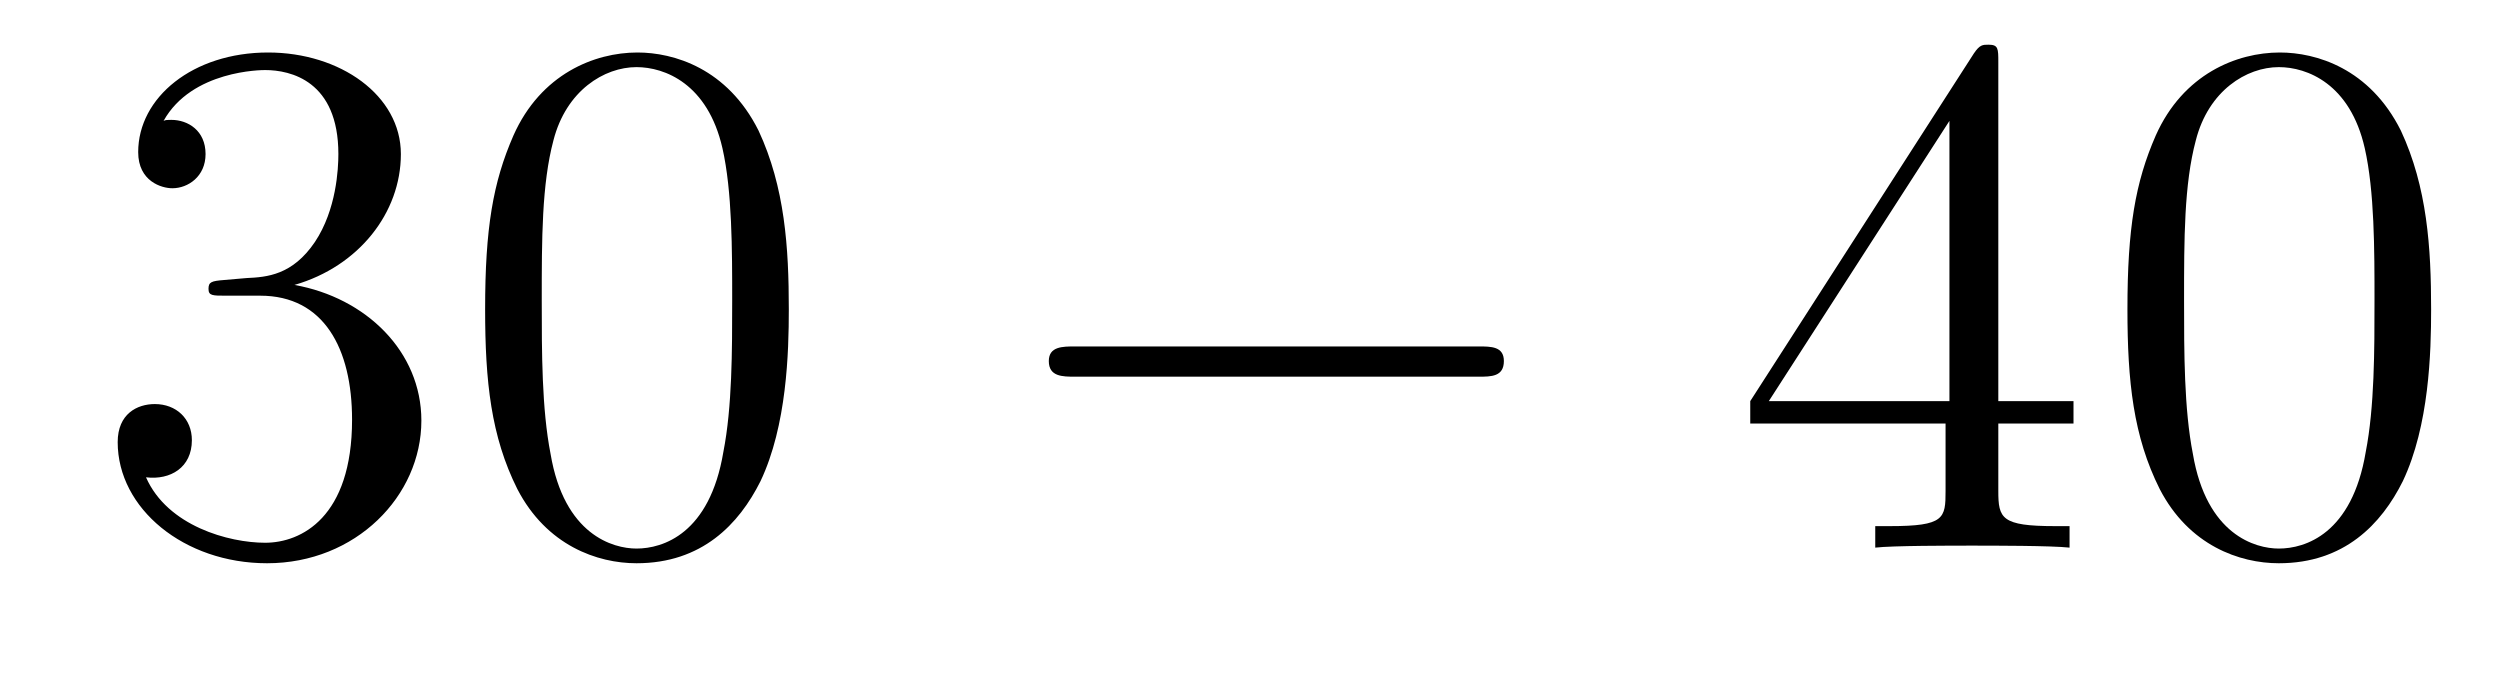 <?xml version='1.0'?>
<!-- This file was generated by dvisvgm 1.9.2 -->
<svg height='11pt' version='1.1' viewBox='0 -11 40 11' width='40pt' xmlns='http://www.w3.org/2000/svg' xmlns:xlink='http://www.w3.org/1999/xlink'>
<g id='page1'>
<g transform='matrix(1 0 0 1 -127 652)'>
<path d='M130.586 -658.52C130.383 -658.504 130.336 -658.488 130.336 -658.379C130.336 -658.269 130.398 -658.269 130.617 -658.269H131.164C132.18 -658.269 132.633 -657.426 132.633 -656.285C132.633 -654.723 131.82 -654.316 131.242 -654.316S129.68 -654.582 129.336 -655.363C129.727 -655.316 130.07 -655.52 130.07 -655.957C130.07 -656.301 129.82 -656.535 129.477 -656.535C129.195 -656.535 128.883 -656.379 128.883 -655.926C128.883 -654.863 129.945 -653.988 131.273 -653.988C132.695 -653.988 133.742 -655.066 133.742 -656.27C133.742 -657.379 132.852 -658.238 131.711 -658.441C132.742 -658.738 133.414 -659.598 133.414 -660.535C133.414 -661.473 132.445 -662.16 131.289 -662.16C130.086 -662.16 129.211 -661.441 129.211 -660.566C129.211 -660.098 129.586 -659.988 129.758 -659.988C130.008 -659.988 130.289 -660.176 130.289 -660.535C130.289 -660.91 130.008 -661.082 129.742 -661.082C129.68 -661.082 129.648 -661.082 129.617 -661.066C130.07 -661.879 131.195 -661.879 131.242 -661.879C131.648 -661.879 132.414 -661.707 132.414 -660.535C132.414 -660.301 132.383 -659.645 132.039 -659.129C131.68 -658.598 131.273 -658.566 130.945 -658.551L130.586 -658.52ZM139.621 -658.051C139.621 -659.035 139.559 -660.004 139.137 -660.91C138.637 -661.91 137.777 -662.16 137.199 -662.16C136.512 -662.16 135.652 -661.816 135.215 -660.832C134.887 -660.082 134.762 -659.348 134.762 -658.051C134.762 -656.895 134.856 -656.019 135.277 -655.176C135.746 -654.27 136.559 -653.988 137.184 -653.988C138.231 -653.988 138.824 -654.613 139.168 -655.301C139.59 -656.191 139.621 -657.363 139.621 -658.051ZM137.184 -654.223C136.809 -654.223 136.027 -654.441 135.809 -655.738C135.668 -656.457 135.668 -657.363 135.668 -658.191C135.668 -659.176 135.668 -660.051 135.855 -660.754C136.059 -661.551 136.668 -661.926 137.184 -661.926C137.637 -661.926 138.324 -661.66 138.559 -660.629C138.715 -659.941 138.715 -659.004 138.715 -658.191C138.715 -657.395 138.715 -656.488 138.574 -655.77C138.355 -654.457 137.605 -654.223 137.184 -654.223ZM140.156 -654.238' fill-rule='evenodd'/>
<path d='M150.656 -656.973C150.859 -656.973 151.062 -656.973 151.062 -657.223C151.062 -657.457 150.859 -657.457 150.656 -657.457H144.203C144 -657.457 143.781 -657.457 143.781 -657.223C143.781 -656.973 144 -656.973 144.203 -656.973H150.656ZM152.035 -654.238' fill-rule='evenodd'/>
<path d='M158.973 -662.004C158.973 -662.223 158.973 -662.285 158.816 -662.285C158.723 -662.285 158.676 -662.285 158.582 -662.145L155.004 -656.582V-656.223H158.129V-655.145C158.129 -654.707 158.113 -654.582 157.238 -654.582H157.004V-654.238C157.269 -654.27 158.223 -654.27 158.551 -654.27C158.879 -654.27 159.832 -654.27 160.113 -654.238V-654.582H159.879C159.02 -654.582 158.973 -654.707 158.973 -655.145V-656.223H160.176V-656.582H158.973V-662.004ZM158.191 -661.066V-656.582H155.301L158.191 -661.066ZM165.898 -658.051C165.898 -659.035 165.836 -660.004 165.414 -660.91C164.914 -661.91 164.055 -662.16 163.477 -662.16C162.789 -662.16 161.93 -661.816 161.492 -660.832C161.164 -660.082 161.039 -659.348 161.039 -658.051C161.039 -656.895 161.133 -656.019 161.555 -655.176C162.023 -654.27 162.836 -653.988 163.461 -653.988C164.508 -653.988 165.102 -654.613 165.445 -655.301C165.867 -656.191 165.898 -657.363 165.898 -658.051ZM163.461 -654.223C163.086 -654.223 162.305 -654.441 162.086 -655.738C161.945 -656.457 161.945 -657.363 161.945 -658.191C161.945 -659.176 161.945 -660.051 162.133 -660.754C162.336 -661.551 162.945 -661.926 163.461 -661.926C163.914 -661.926 164.602 -661.66 164.836 -660.629C164.992 -659.941 164.992 -659.004 164.992 -658.191C164.992 -657.395 164.992 -656.488 164.852 -655.77C164.633 -654.457 163.883 -654.223 163.461 -654.223ZM166.434 -654.238' fill-rule='evenodd'/>
</g>
</g>
</svg>
